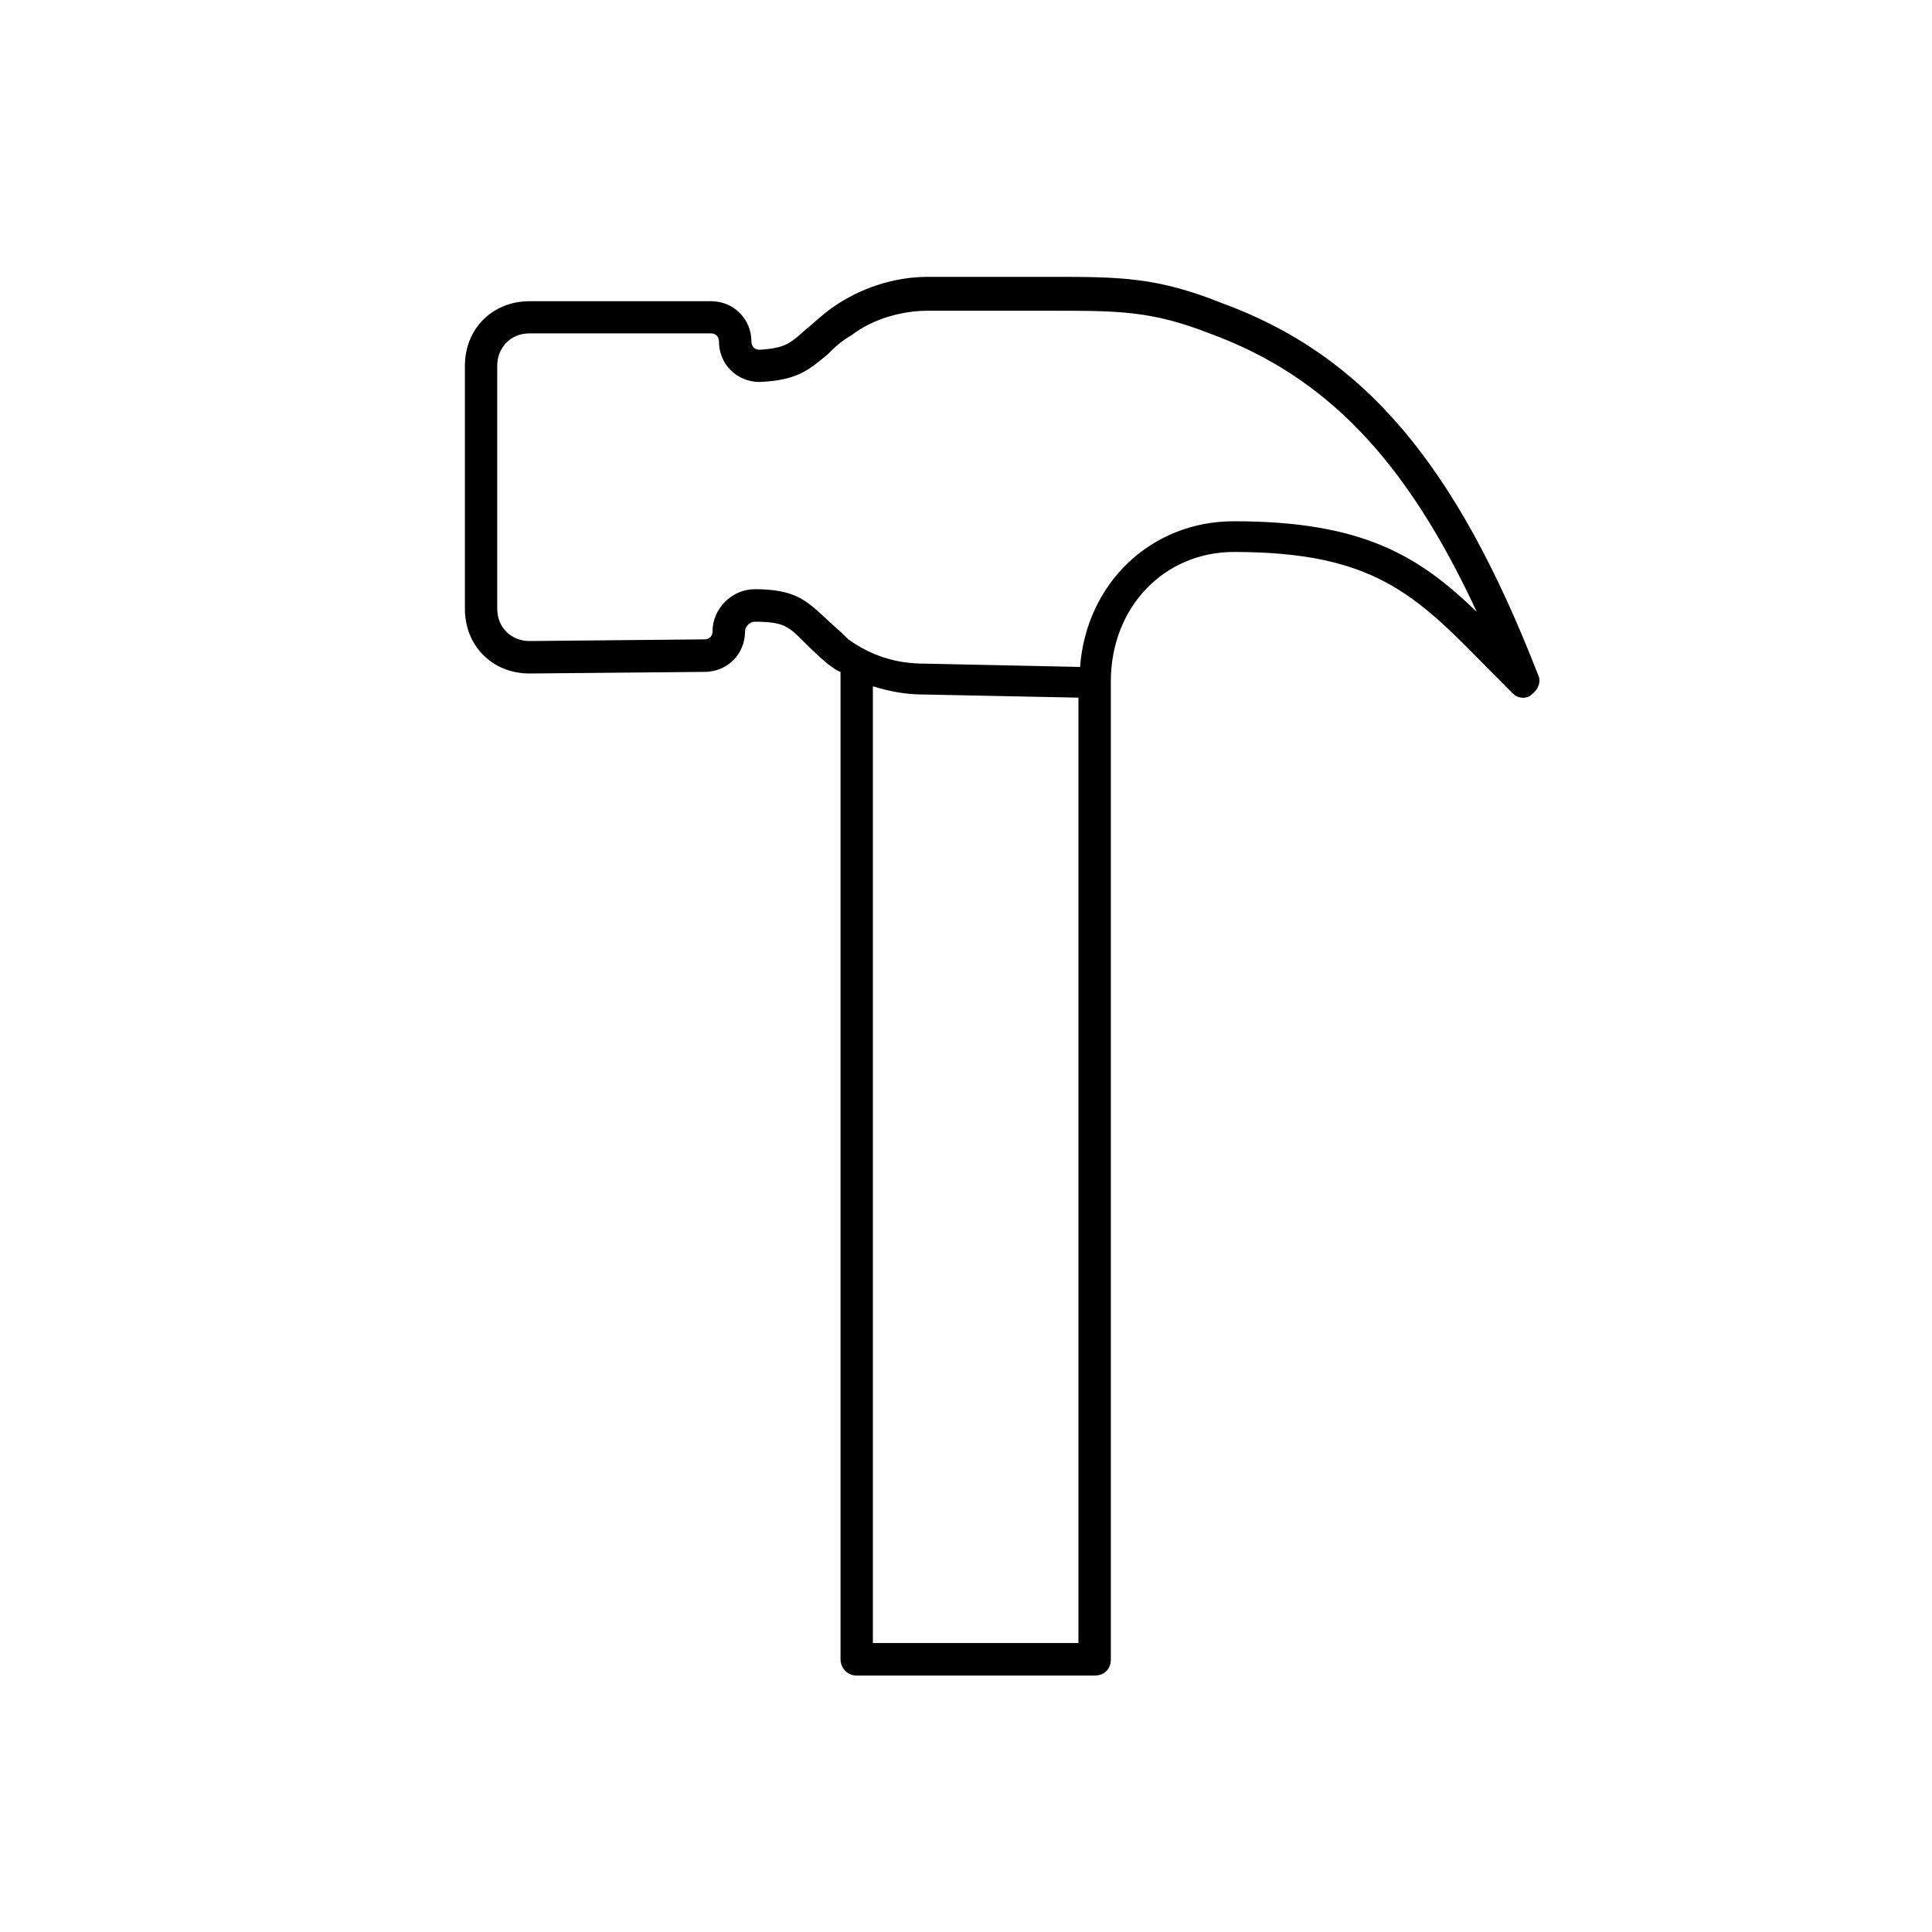 <?xml version="1.0" encoding="utf-8"?>
<!-- Generator: Adobe Illustrator 16.0.0, SVG Export Plug-In . SVG Version: 6.00 Build 0)  -->
<!DOCTYPE svg PUBLIC "-//W3C//DTD SVG 1.1//EN" "http://www.w3.org/Graphics/SVG/1.1/DTD/svg11.dtd">
<svg version="1.1" id="Layer_1" xmlns="http://www.w3.org/2000/svg" xmlns:xlink="http://www.w3.org/1999/xlink" x="0px" y="0px"
	 width="30px" height="30px" viewBox="0 0 30 30" enable-background="new 0 0 30 30" xml:space="preserve">
<g>
	<path d="M13.302,26.018h3.695c0.151,0,0.252-0.101,0.252-0.25V10.606v-0.024c0-1.156,0.83-2.011,1.911-2.011
		c2.161,0,2.816,0.654,3.945,1.81c0.126,0.126,0.253,0.252,0.376,0.378c0.051,0.051,0.103,0.076,0.178,0.076
		c0.05,0,0.101-0.025,0.124-0.05c0.102-0.075,0.152-0.202,0.102-0.302c-1.281-3.294-2.714-4.978-4.926-5.782
		c-1.006-0.402-1.585-0.402-2.641-0.402h-1.91c-0.527,0-1.057,0.176-1.484,0.478c-0.175,0.125-0.301,0.251-0.426,0.352
		c-0.227,0.201-0.303,0.277-0.703,0.302c-0.076,0-0.127-0.051-0.127-0.126c0-0.352-0.276-0.628-0.627-0.628H8.224
		c-0.579,0-1.005,0.428-1.005,1.004v3.772c0,0.578,0.426,1.005,1.005,1.005l2.716-0.025c0.353,0,0.629-0.276,0.629-0.628
		c0-0.076,0.074-0.151,0.15-0.151c0.452,0,0.527,0.076,0.754,0.302c0.101,0.1,0.201,0.201,0.377,0.351
		c0.074,0.051,0.127,0.102,0.202,0.126v15.335C13.052,25.893,13.152,26.018,13.302,26.018z M13.554,25.516V10.657
		c0.252,0.077,0.502,0.127,0.778,0.127l0,0l2.414,0.049v14.68h-3.192V25.516z M12.823,9.602c-0.301-0.276-0.477-0.453-1.104-0.453
		c-0.353,0-0.655,0.302-0.655,0.654c0,0.075-0.049,0.125-0.124,0.125L8.222,9.954c-0.274,0-0.501-0.201-0.501-0.503V5.679
		c0-0.275,0.201-0.502,0.501-0.502h2.817c0.076,0,0.125,0.05,0.125,0.125c0,0.353,0.277,0.629,0.63,0.629l0,0
		c0.577-0.025,0.754-0.176,1.056-0.427c0.101-0.1,0.202-0.202,0.377-0.302c0.327-0.251,0.778-0.377,1.182-0.377h1.91
		c1.056,0,1.558,0,2.463,0.352c1.785,0.653,3.042,1.936,4.149,4.324c-0.907-0.879-1.786-1.407-3.771-1.407
		c-1.283,0-2.289,0.955-2.389,2.262l-2.414-0.051c-0.452,0-0.829-0.125-1.183-0.376C13.024,9.778,12.924,9.702,12.823,9.602z"/>
</g>
</svg>
